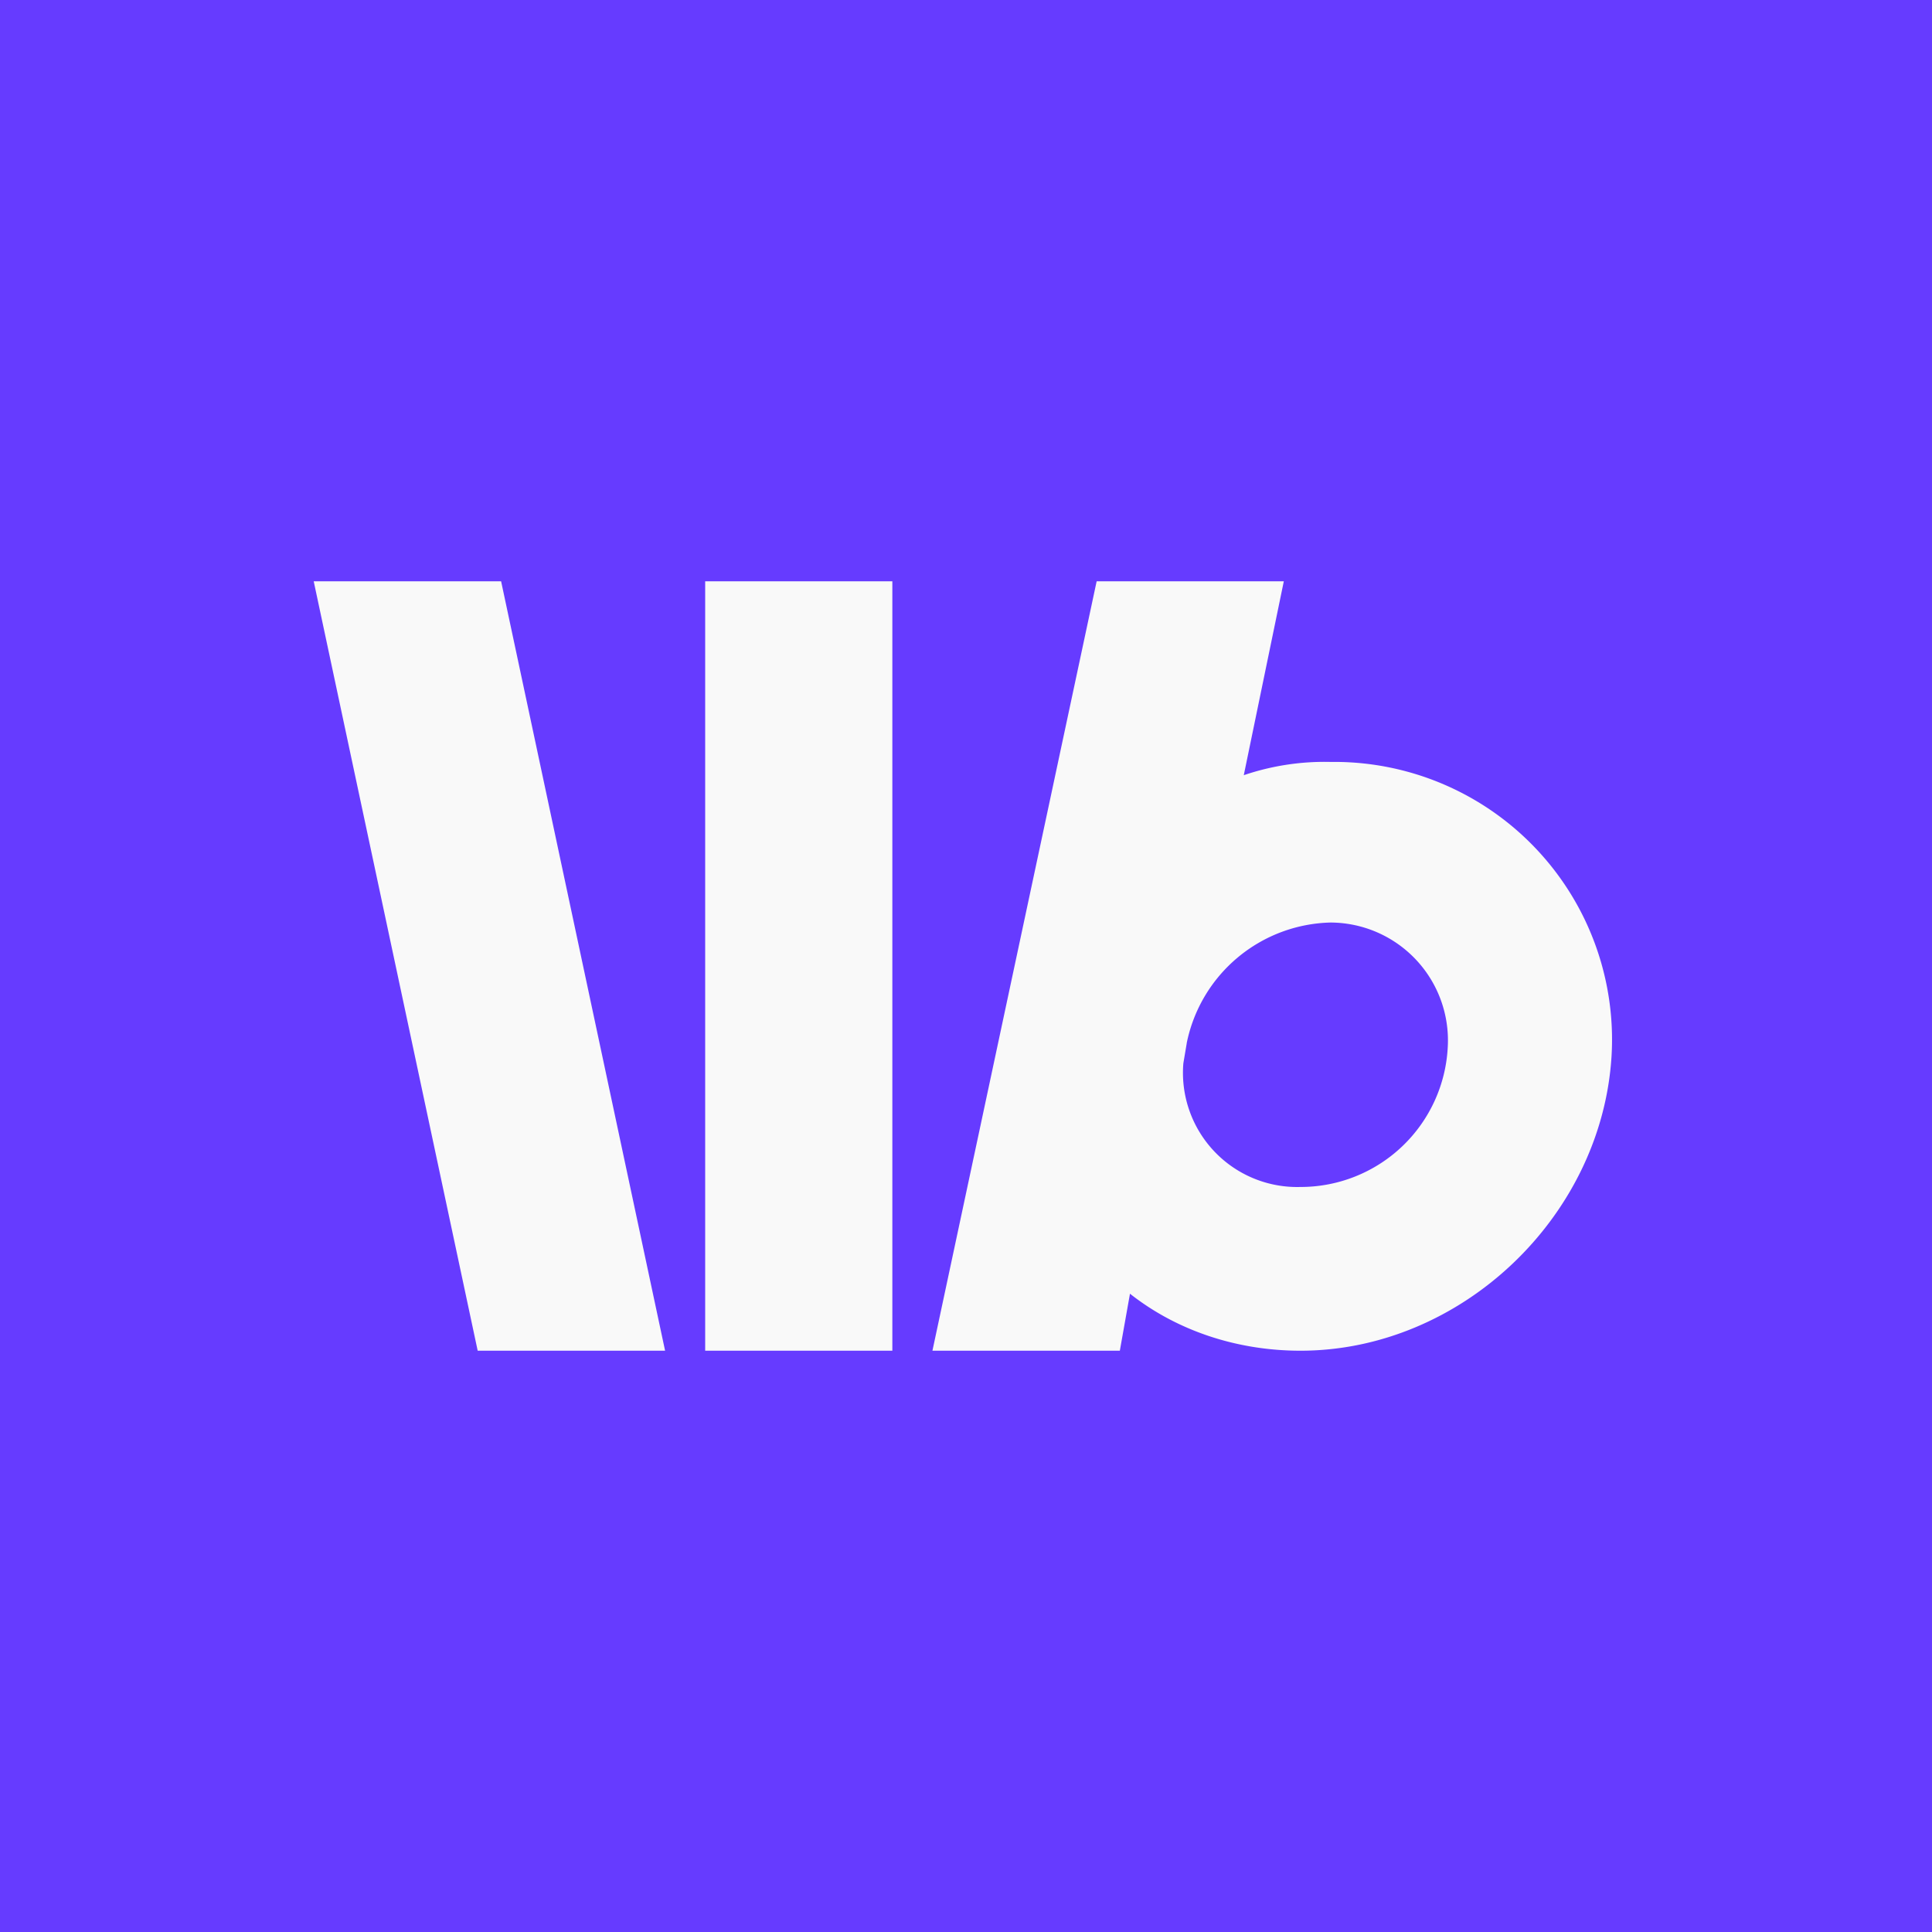 <svg xmlns="http://www.w3.org/2000/svg" width="800" height="800"><path fill="#663bff" d="M0 0h800v800H0Z"/><path fill="#f9f9f9" d="M515 321a104 104 0 0 1 36-5.5 115 115 0 0 1 116.3 121.9c-4.1 66.5-62.3 121.9-128.8 121.9-26.3 0-51.2-8.3-70.6-23.6l-4.2 23.6h-77.6l68-318.6h77.5L515 321.1Zm-23.6 111-1.4 8.3a47.3 47.3 0 0 0 48.5 51.2 61 61 0 0 0 61-58.2A48.8 48.8 0 0 0 551 382a62.3 62.3 0 0 0-59.6 49.9ZM369.5 240.7v318.6H292V240.7h77.5Zm-162 0 67.9 318.6h-77.6l-67.9-318.6h77.6Z"/></svg>